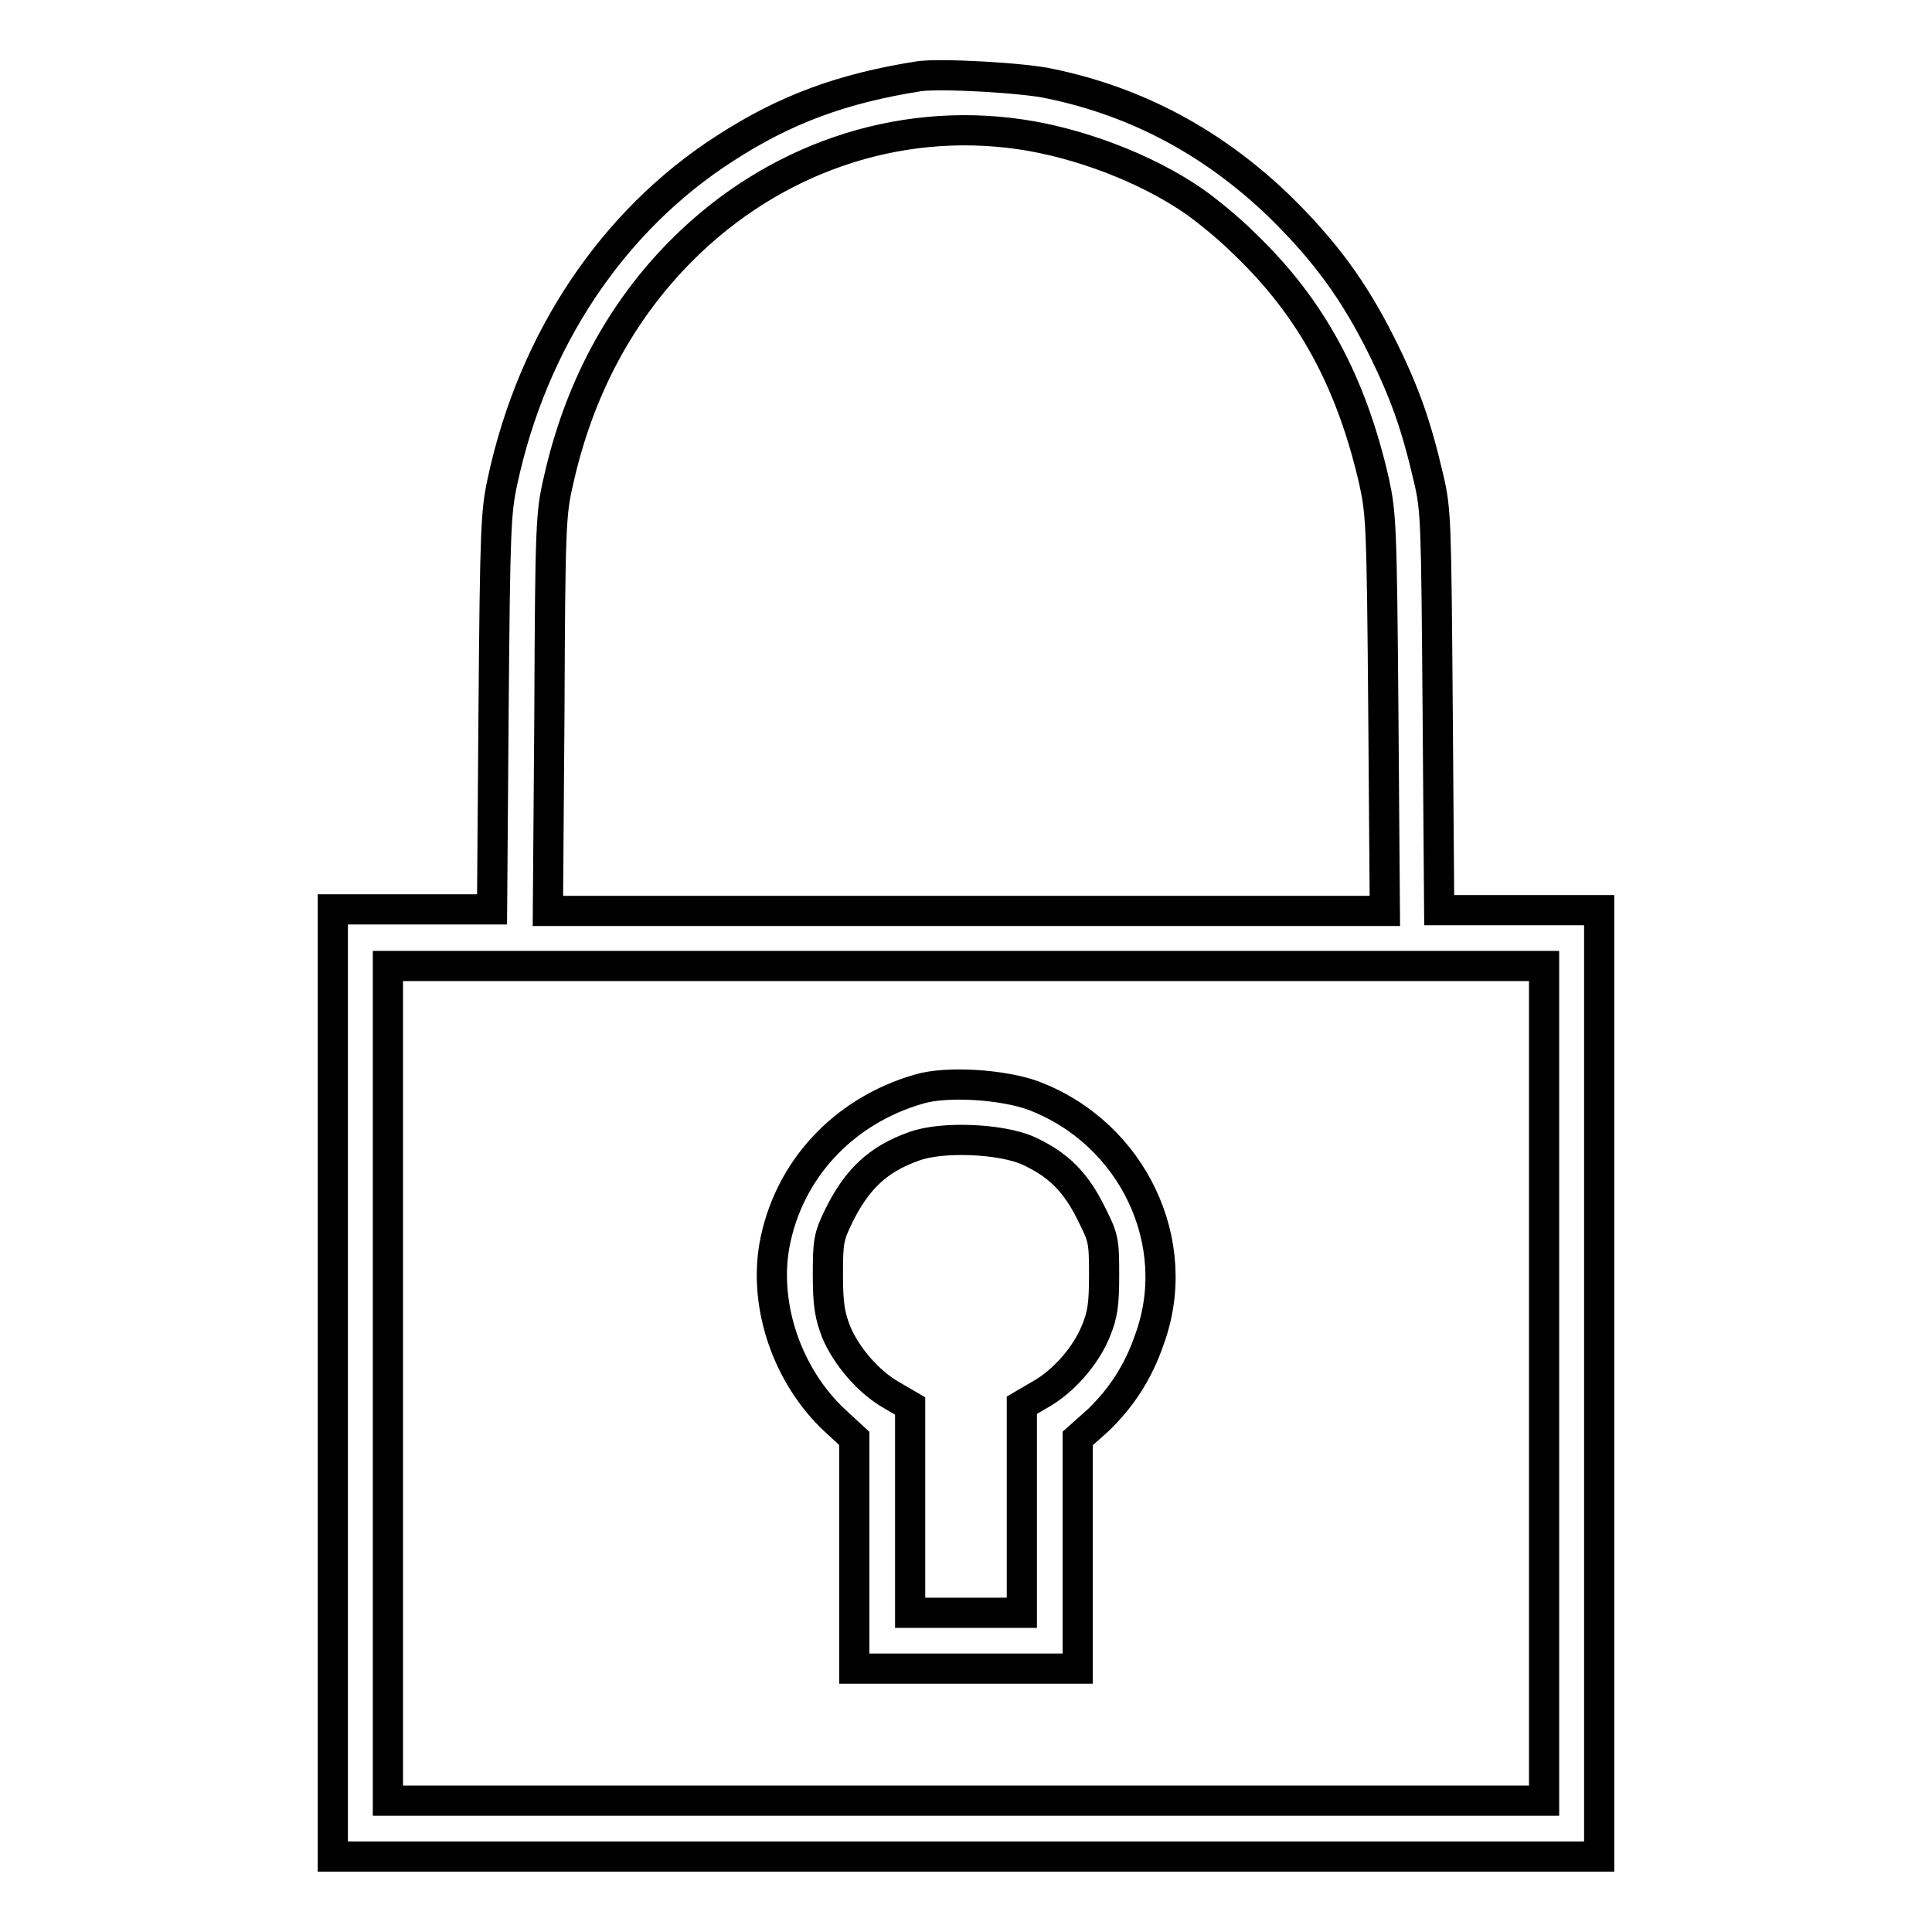 <?xml version="1.0" encoding="utf-8"?>
<!-- Svg Vector Icons : http://www.onlinewebfonts.com/icon -->
<!DOCTYPE svg PUBLIC "-//W3C//DTD SVG 1.1//EN" "http://www.w3.org/Graphics/SVG/1.1/DTD/svg11.dtd">
<svg version="1.1" xmlns="http://www.w3.org/2000/svg" xmlns:xlink="http://www.w3.org/1999/xlink" x="0px" y="0px" viewBox="0 0 256 256" enable-background="new 0 0 256 256" xml:space="preserve">
<g><g><g><path stroke-width="4" fill-opacity="0" stroke="#000000"  d="M121.8,10.1c-10.2,1.6-17.8,4.4-25.8,9.6c-14.9,9.6-25.4,25.4-29.4,44c-0.9,4.1-1,6.3-1.2,30.6l-0.2,26.2H54.6H44.1v62.7V246H128h83.9v-62.7v-62.7h-10.6h-10.6l-0.2-26.4c-0.2-24.9-0.2-26.6-1.2-30.8c-1.6-6.9-3.1-11.3-6.3-17.7c-3.6-7.2-7.4-12.4-13.4-18.3c-8.8-8.5-18.9-13.9-30.4-16.3C135.7,10.3,124.6,9.7,121.8,10.1z M135.2,17.8c7.6,1.1,16.5,4.4,22.9,8.8c1.6,1.1,4.7,3.6,6.8,5.7c8.9,8.5,14.2,18.4,17.2,31.6c0.9,4.2,1,5.8,1.2,30.6l0.2,26.2H128H72.6l0.2-26.2C72.9,69.5,73,68,74,63.7c2.7-12.1,8.2-22.4,16.4-30.6C102.4,21.1,118.8,15.4,135.2,17.8z M204.6,183.3v55.3H128H51.4v-55.3v-55.3H128h76.6V183.3z"/><path stroke-width="4" fill-opacity="0" stroke="#000000"  d="M121.8,144.3c-10.1,2.9-17.4,10.8-19.2,20.8c-1.4,8.1,1.8,17.3,8,23.1l2.6,2.4v15.2v15.3H128h14.8v-15.3v-15.2l2.7-2.4c3-2.9,5.3-6.3,6.8-10.7c4.7-12.8-2.2-27.3-15.3-32.3C133,143.7,125.5,143.2,121.8,144.3z M136.3,152.5c3.9,1.8,6.2,4.1,8.2,8.1c1.7,3.4,1.8,3.6,1.8,8.3c0,4-0.2,5.3-1.1,7.5c-1.3,3.2-4.2,6.6-7.4,8.4l-2.4,1.4V200v13.7H128h-7.4V200v-13.7l-2.4-1.4c-3.2-1.8-6.1-5.3-7.4-8.4c-0.8-2.1-1.1-3.5-1.1-7.5c0-4.5,0.1-5.1,1.4-7.8c2.4-4.9,5.2-7.6,10-9.3C124.9,150.5,132.8,150.9,136.3,152.5z"/></g></g></g>
</svg>